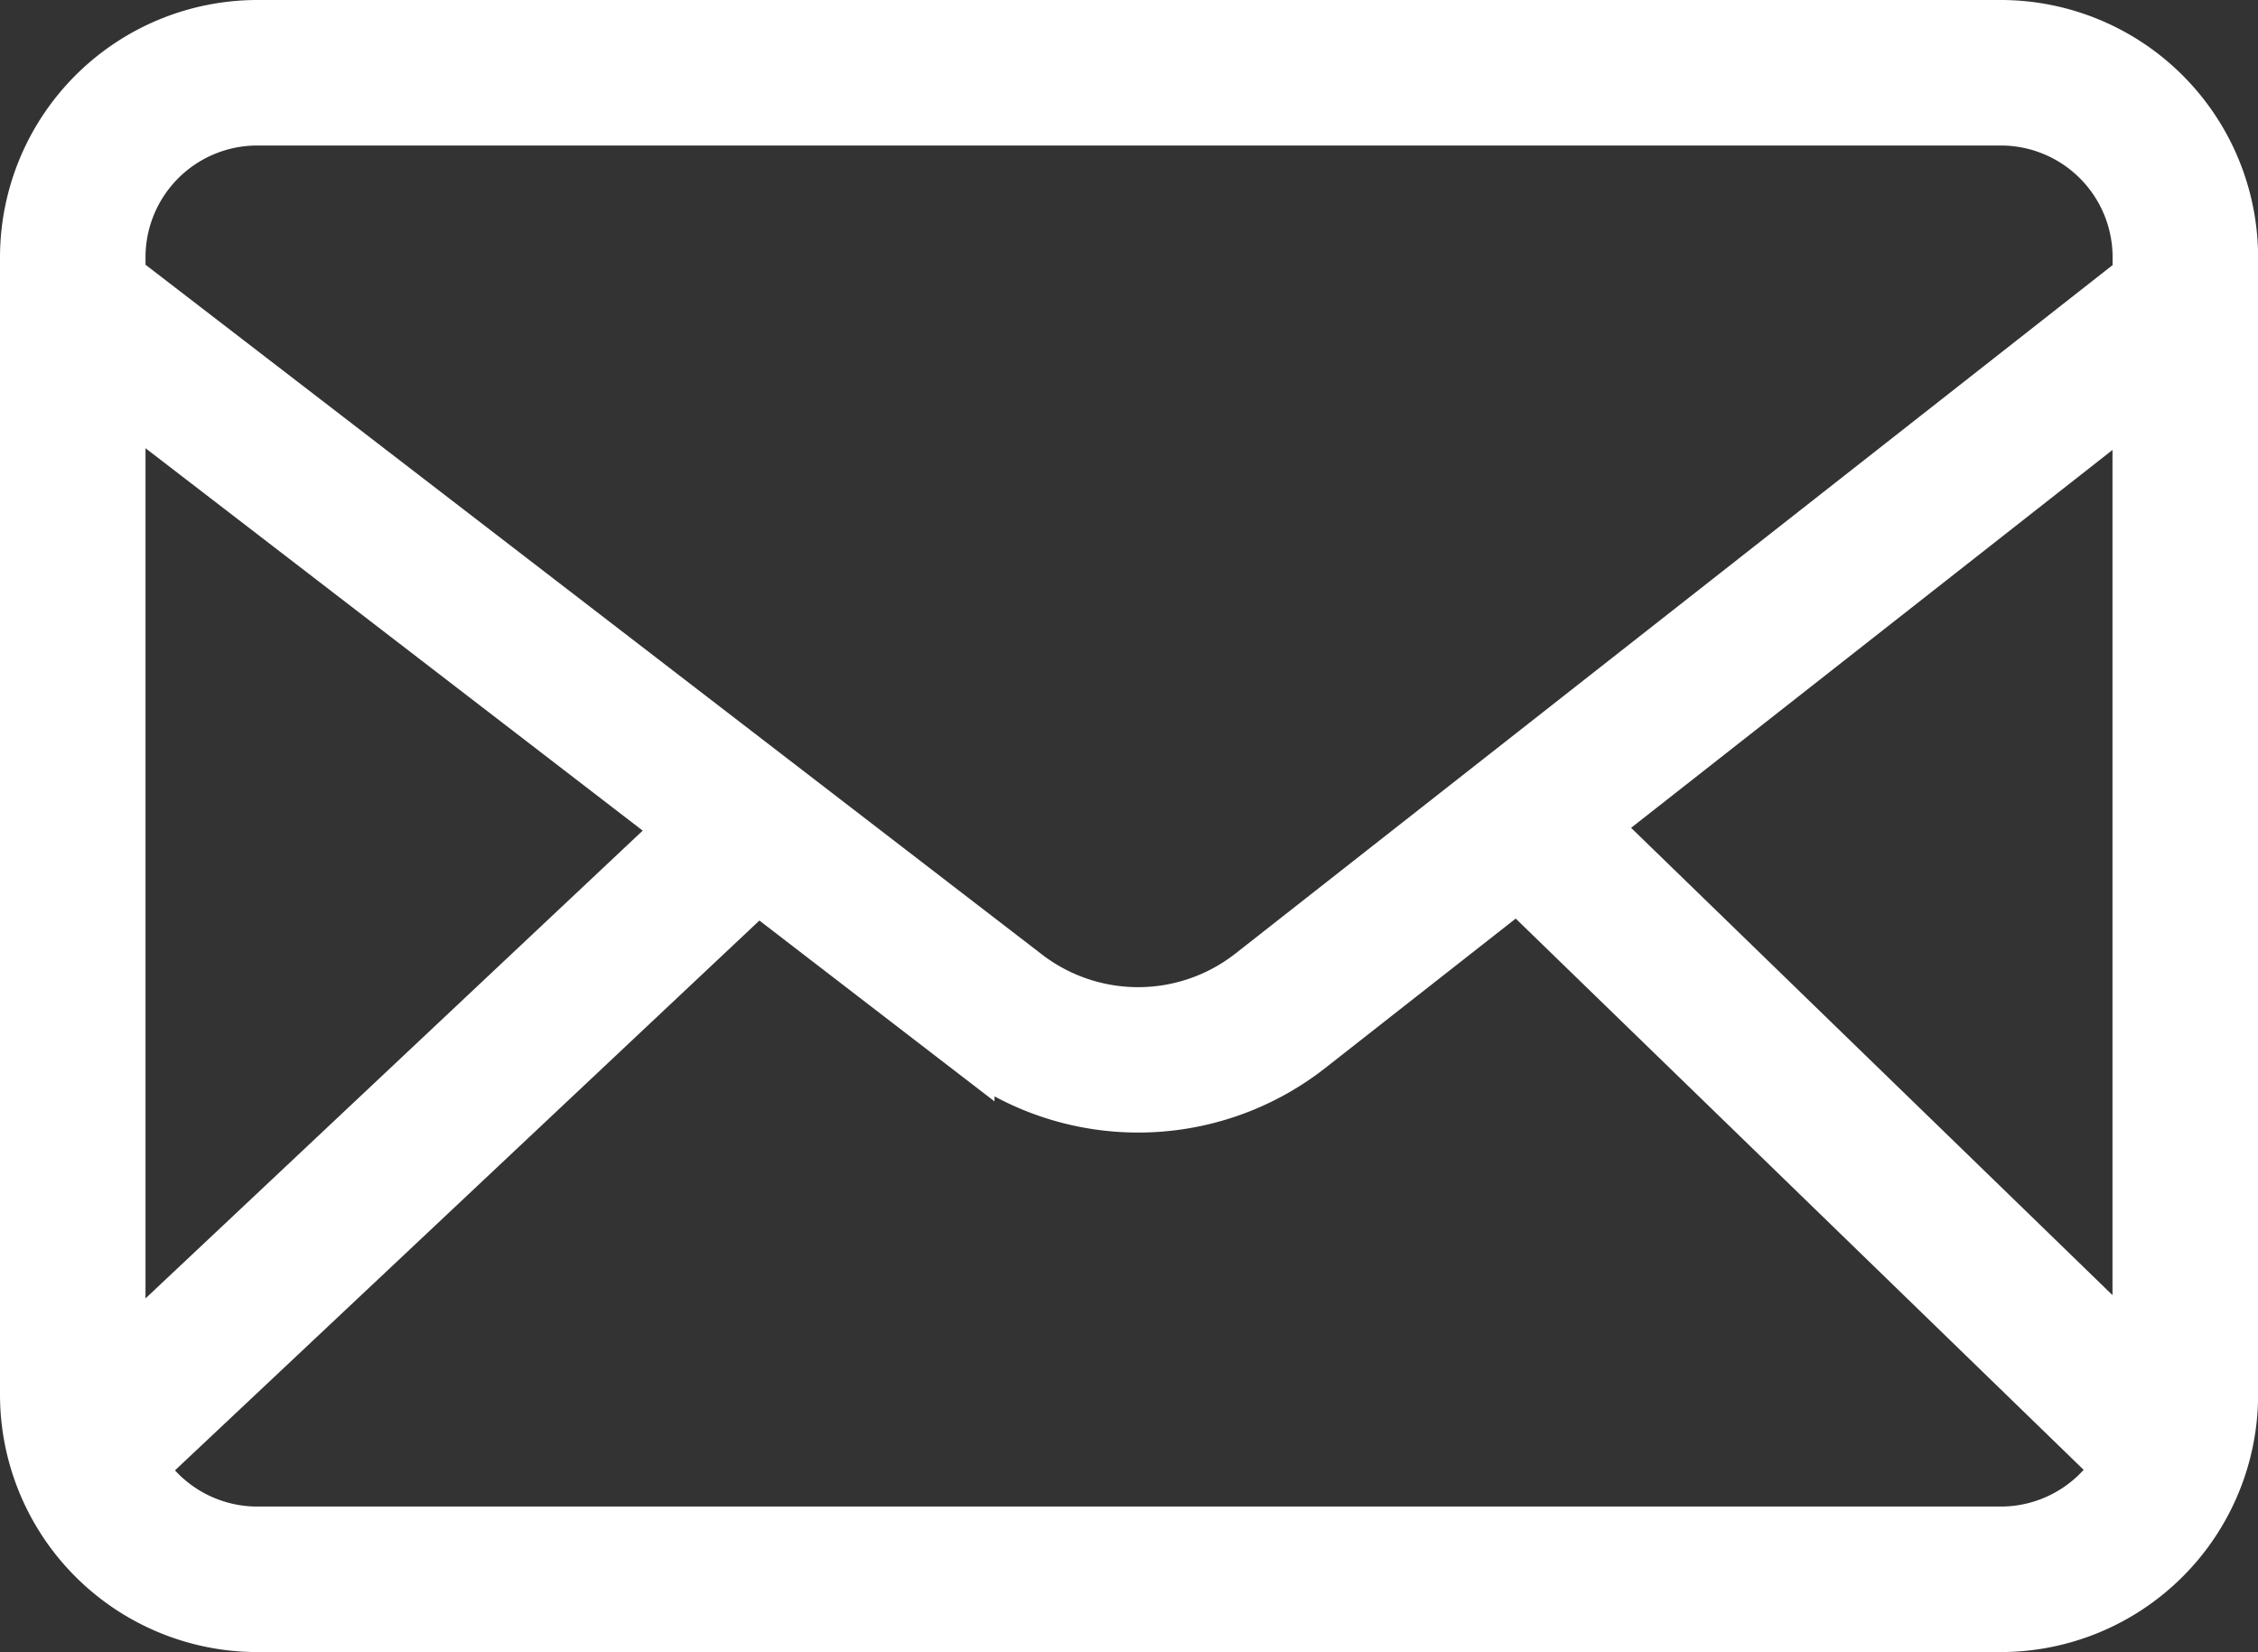 <svg xmlns="http://www.w3.org/2000/svg" width="21.213" height="15.52" viewBox="0 0 21.213 15.52">
  <rect x="0" y="0" width="21.213" height="15.52" fill="#333333" stroke="none"/>
  <path id="_96a124f6943d43803aee014326084231" data-name="96a124f6943d43803aee014326084231" d="M35.568,82.7H19.189a2.169,2.169,0,0,0-2.167,2.167V95.553a2.169,2.169,0,0,0,2.167,2.167h16.38a2.169,2.169,0,0,0,2.167-2.167V84.867A2.169,2.169,0,0,0,35.568,82.7Zm-3.852,7.507,5.152-4.044v9.045Zm-12.527-6.64h16.38a1.3,1.3,0,0,1,1.3,1.3v.195l-8.338,6.544a1.732,1.732,0,0,1-2.134,0L17.889,85.06v-.193A1.3,1.3,0,0,1,19.189,83.567Zm4.006,6.667-5.306,4.992V86.153Zm12.374,6.619H19.189a1.3,1.3,0,0,1-1.107-.619L23.89,90.77l1.975,1.519a2.6,2.6,0,0,0,3.2,0l1.964-1.541,5.649,5.483A1.3,1.3,0,0,1,35.568,96.853Z" transform="translate(-16.772 -82.45)" fill="#fff" stroke="#fff" stroke-width="0.5"/>
</svg>
